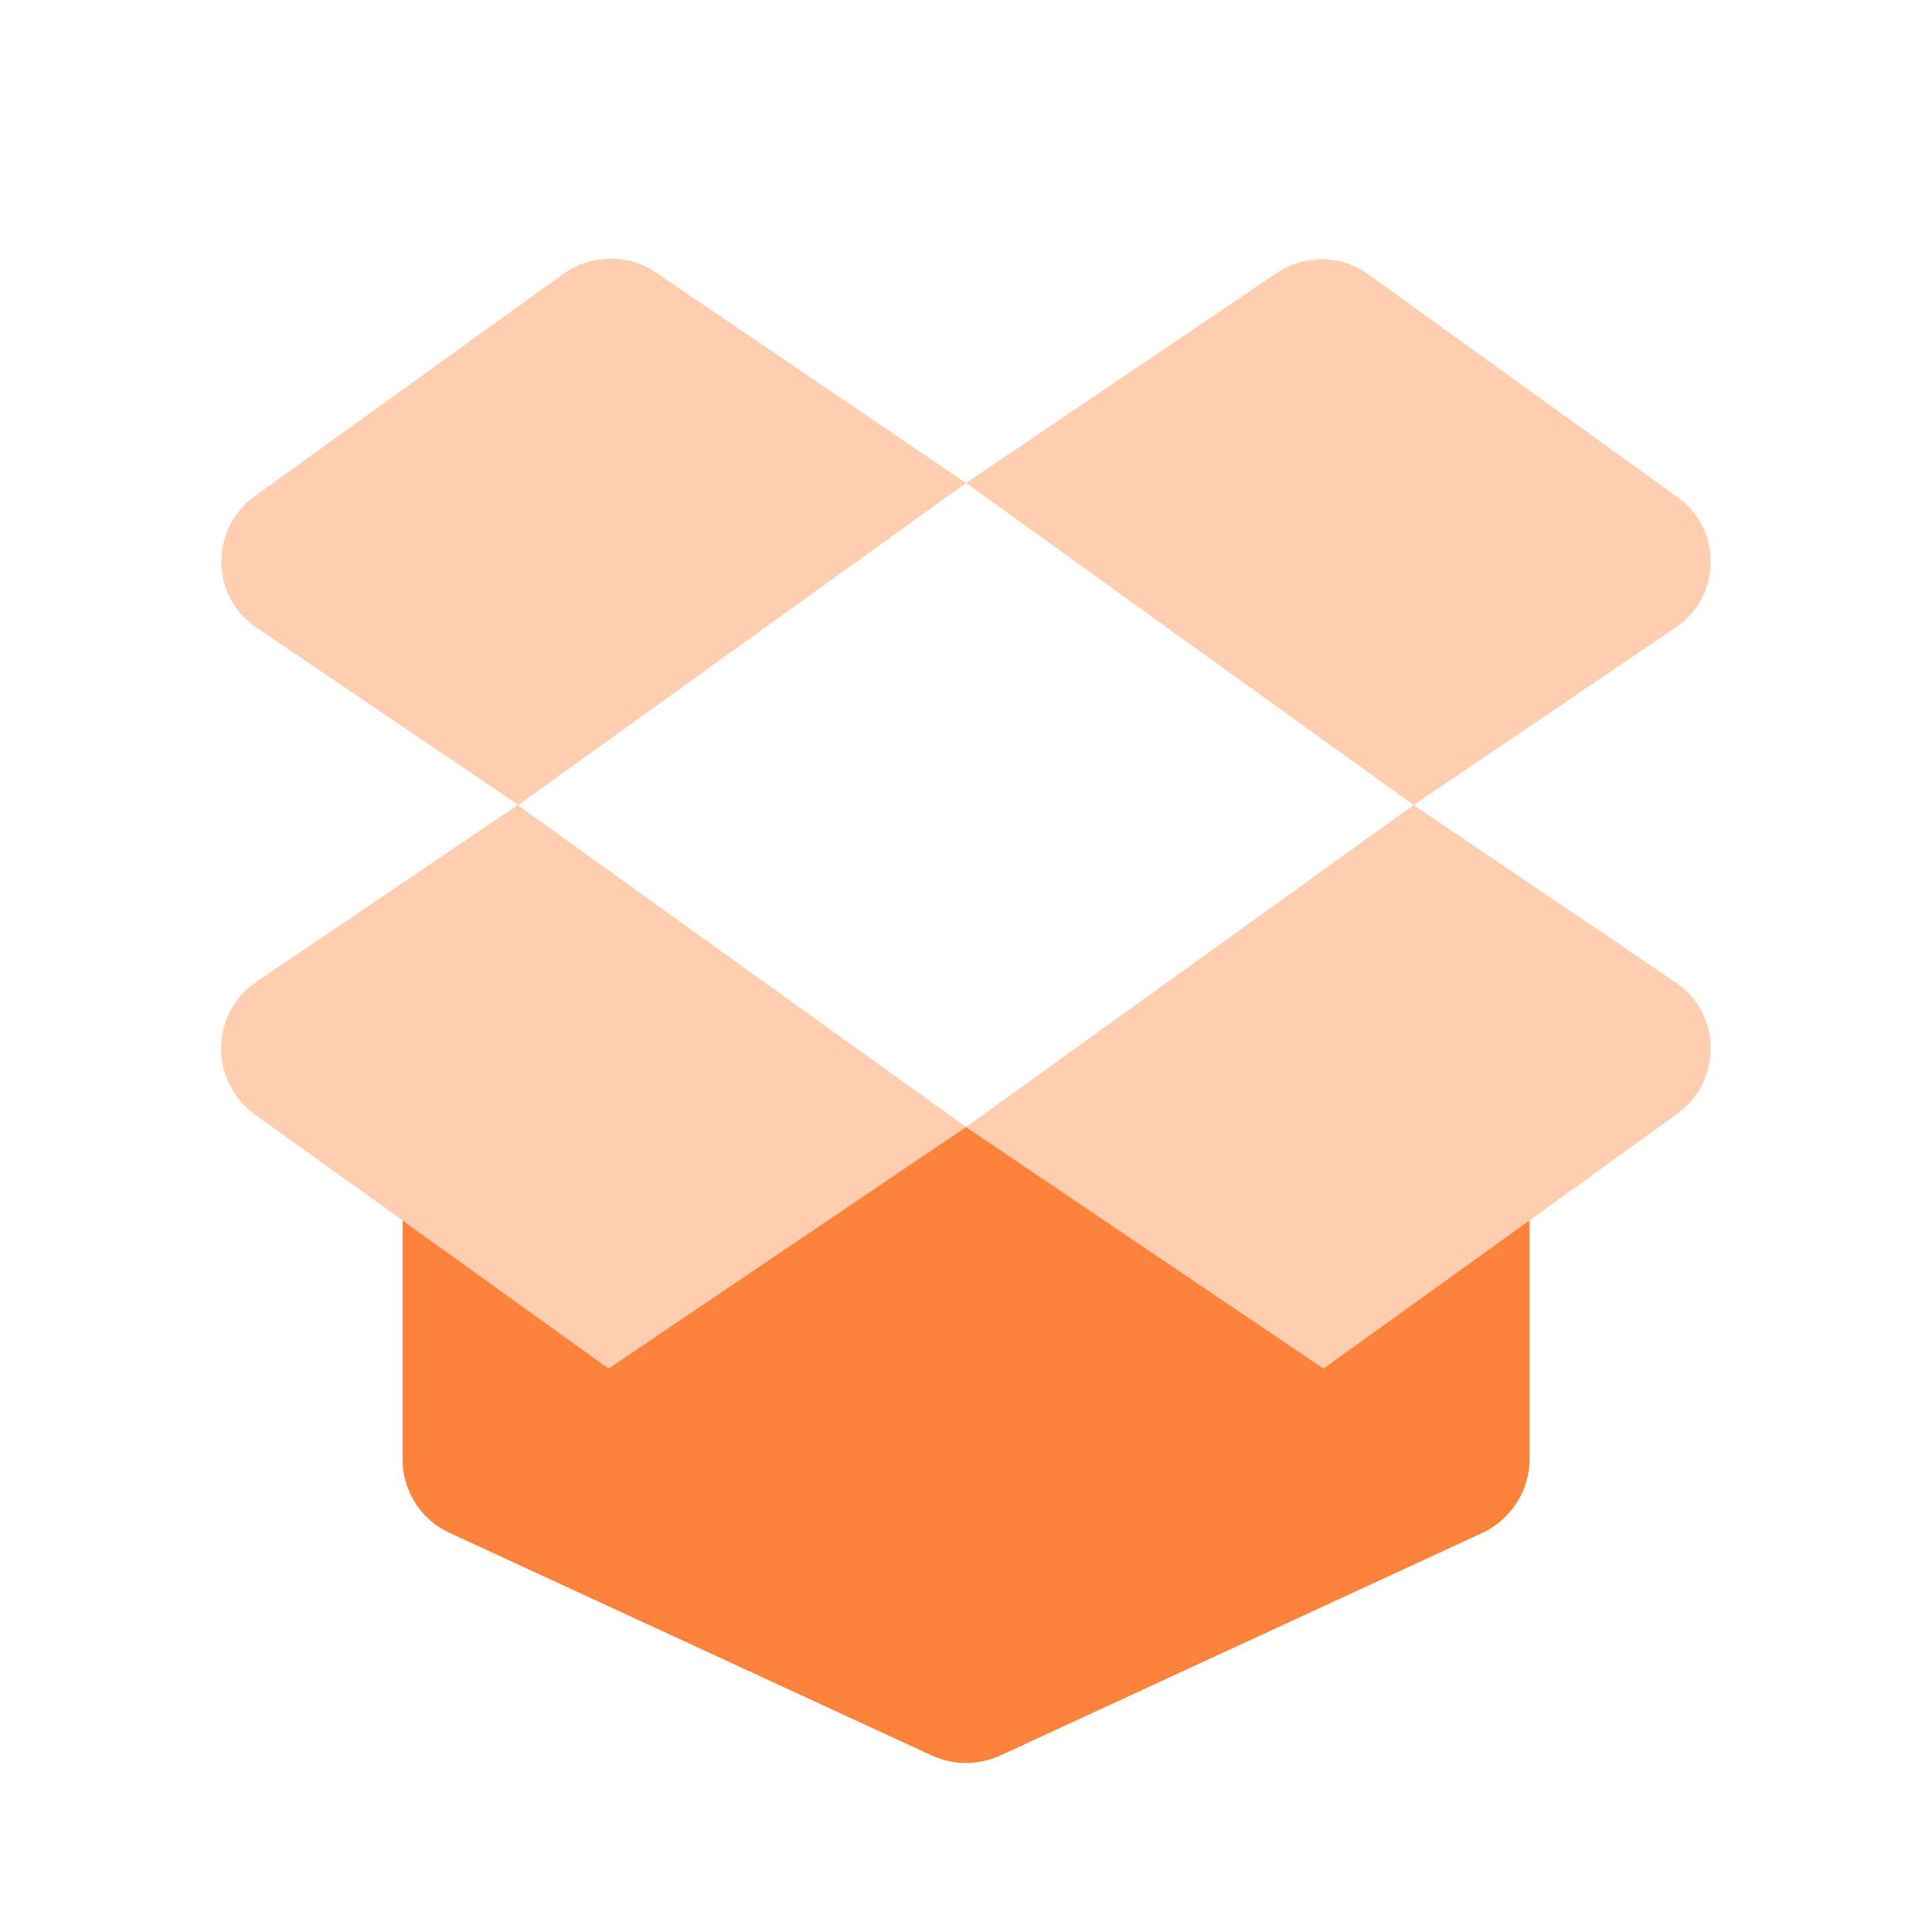 <?xml version="1.0" encoding="UTF-8"?> <svg xmlns="http://www.w3.org/2000/svg" width="24" height="24" viewBox="0 0 24 24" fill="none"><path opacity="0.4" d="M12 6L6.44 10L3.19 7.8C2.61 7.41 2.6 6.57 3.17 6.16L7 3.4C7.34 3.16 7.8 3.15 8.14 3.38L12 6Z" fill="#FF823A"></path><path opacity="0.4" d="M20.81 7.8L17.56 10L12 6L15.86 3.39C16.21 3.16 16.66 3.16 17 3.41L20.83 6.17C21.4 6.57 21.39 7.41 20.81 7.8Z" fill="#FF823A"></path><path opacity="0.4" d="M12 14L7.56 17L5 15.16L3.16 13.84C2.6 13.43 2.61 12.59 3.18 12.2L6.43 10L12 14Z" fill="#FF823A"></path><path opacity="0.4" d="M20.81 12.2C21.39 12.59 21.4 13.43 20.83 13.84L19 15.16L16.44 17L12 14L17.56 10L20.81 12.2Z" fill="#FF823A"></path><path d="M19 15.16V18.13C19 18.52 18.77 18.87 18.42 19.04L12.42 21.81C12.15 21.93 11.85 21.93 11.58 21.81L5.58 19.04C5.23 18.88 5 18.52 5 18.13V15.16L7.56 17L12 14L16.44 17L19 15.16Z" fill="#FF823A"></path></svg> 